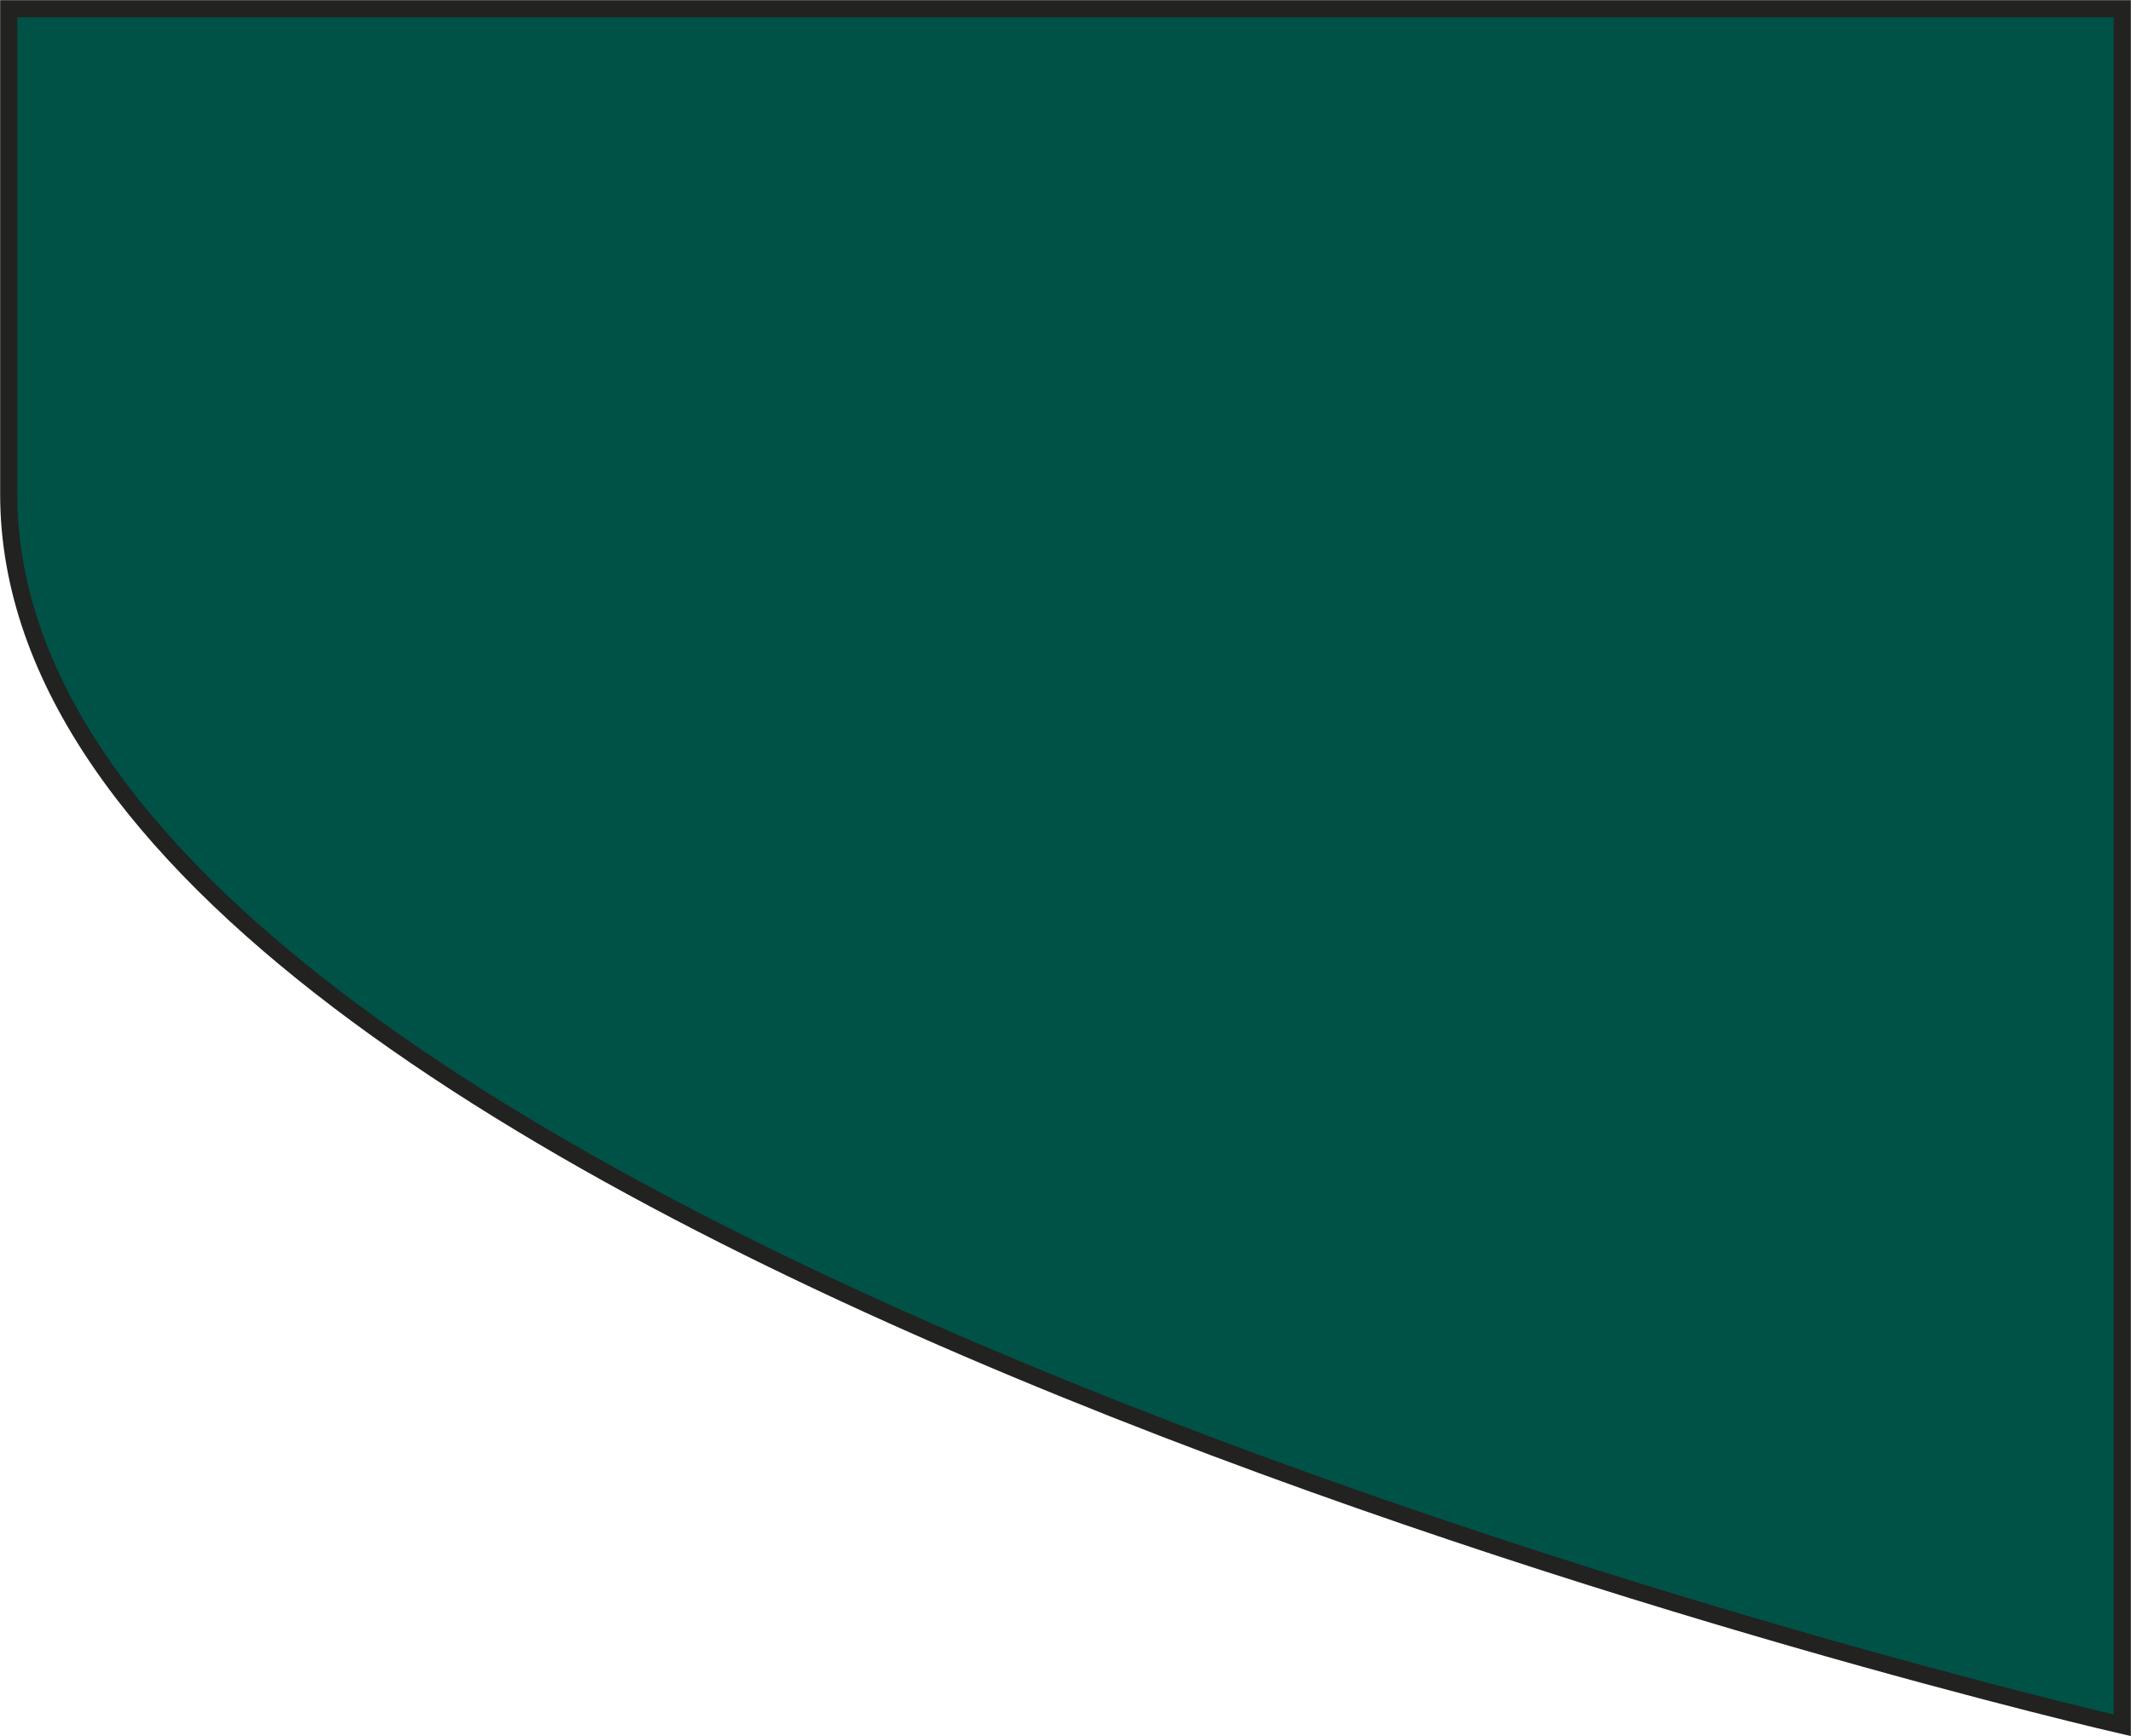 <?xml version="1.0" encoding="utf-8"?>
<!-- Generator: Adobe Illustrator 23.1.1, SVG Export Plug-In . SVG Version: 6.00 Build 0)  -->
<svg version="1.1" id="Layer_1" xmlns="http://www.w3.org/2000/svg" xmlns:xlink="http://www.w3.org/1999/xlink" x="0px" y="0px"
	 viewBox="0 0 635.6 517.9" style="enable-background:new 0 0 635.6 517.9;" xml:space="preserve">
<style type="text/css">
	.st0{fill:#005246;stroke:#222221;stroke-width:5.11;stroke-miterlimit:3.86;}
</style>
<title>PR740 BOT LINE</title>
<path class="st0" d="M2.6,2.6v144.8C2.6,369.8,633,514.7,633,514.7V2.6H2.6z"/>
</svg>
